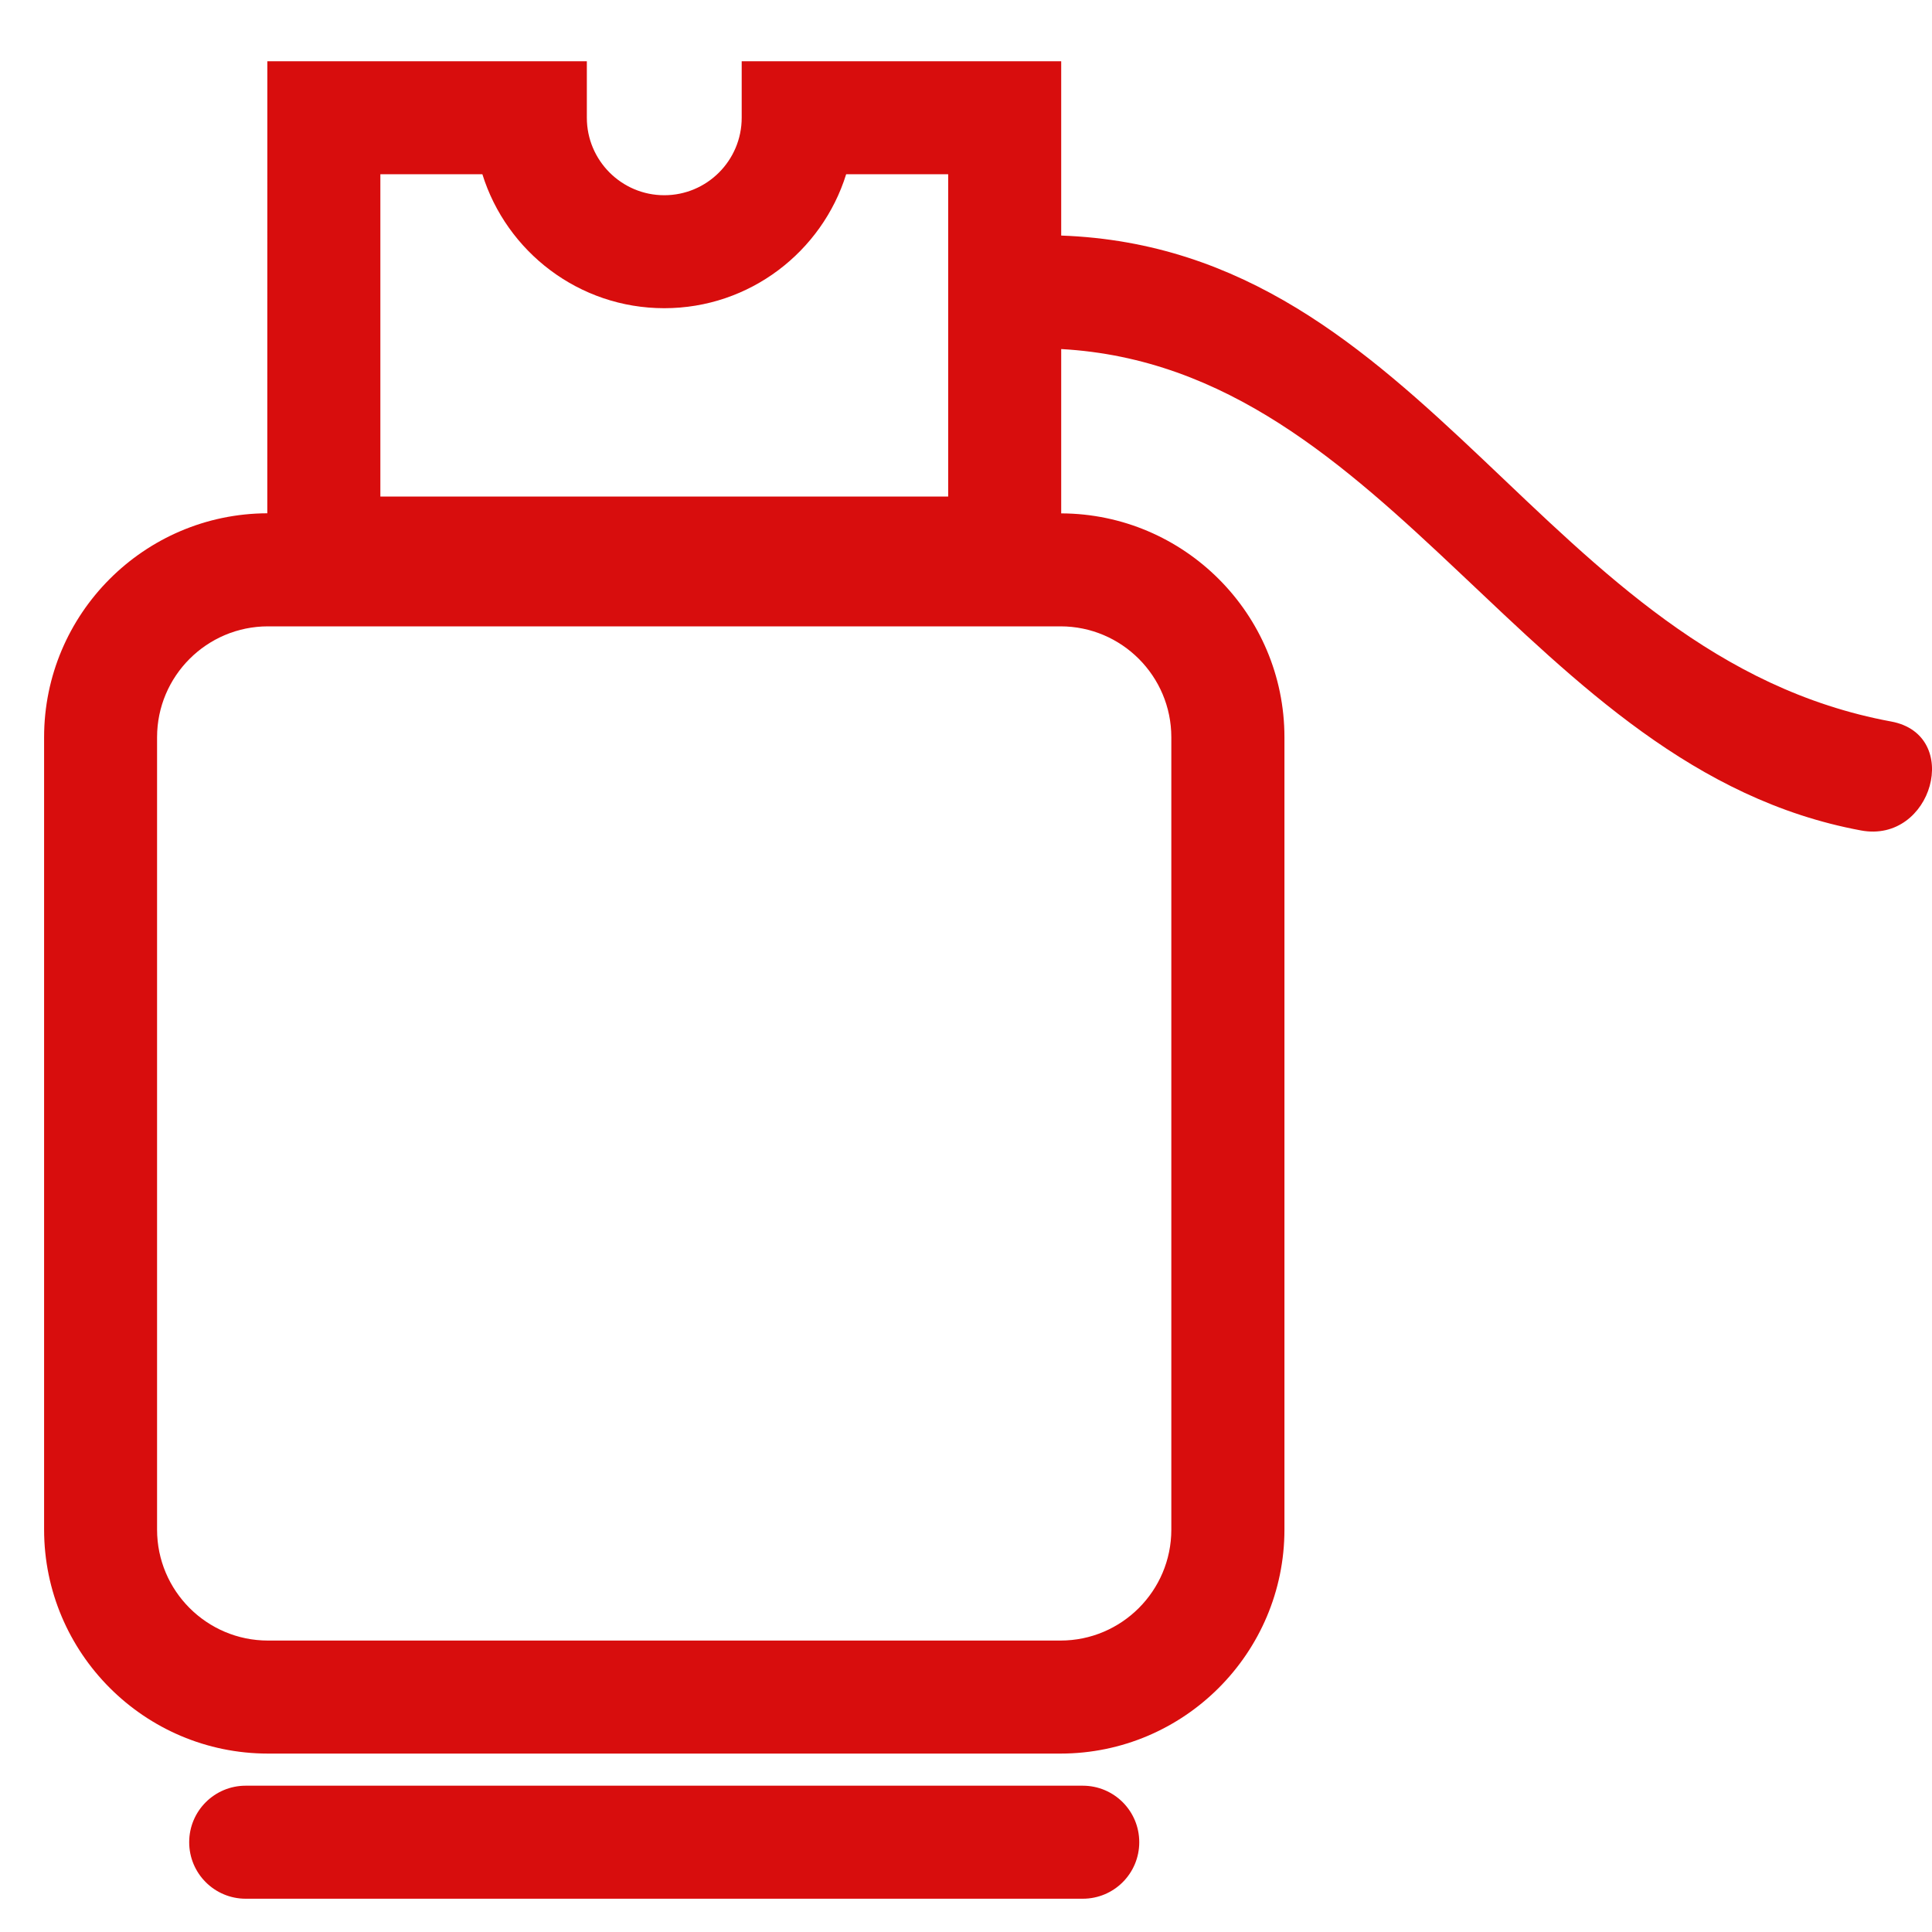 <?xml version="1.0" encoding="utf-8"?>
<!-- Generator: Adobe Illustrator 16.0.0, SVG Export Plug-In . SVG Version: 6.00 Build 0)  -->
<!DOCTYPE svg PUBLIC "-//W3C//DTD SVG 1.1//EN" "http://www.w3.org/Graphics/SVG/1.1/DTD/svg11.dtd">
<svg version="1.1" id="Layer_1" xmlns="http://www.w3.org/2000/svg" xmlns:xlink="http://www.w3.org/1999/xlink" x="0px" y="0px"
	 width="40px" height="40px" viewBox="0 0 40 40" enable-background="new 0 0 40 40" xml:space="preserve">
<g>
	<g>
		<path fill="#D80D0D" d="M5.534,10.627c-2.55,0.008-4.621,2.085-4.621,4.636v16.405c0,2.557,2.08,4.638,4.636,4.638h16.407
			c2.556,0,4.637-2.081,4.637-4.638V15.264c0-2.551-2.073-4.627-4.622-4.635V7.227c6.864,0.381,9.661,8.69,16.561,9.967
			c1.476,0.273,2.104-1.982,0.622-2.256c-7.224-1.336-9.596-9.789-17.183-10.061V1.268h-6.615v1.17c0,0.885-0.719,1.604-1.603,1.604
			S12.15,3.322,12.15,2.438v-1.17H5.535L5.534,10.627L5.534,10.627L5.534,10.627z M24.251,15.264V31.67
			c0,1.266-1.029,2.296-2.295,2.296H5.548c-1.266,0-2.296-1.03-2.296-2.296V15.264c0-1.266,1.03-2.296,2.296-2.296h16.408
			C23.222,12.967,24.251,13.998,24.251,15.264z M7.875,3.607h2.112c0.5,1.605,1.999,2.774,3.766,2.774
			c1.767,0,3.266-1.168,3.766-2.774h2.112v6.673H7.875V3.607z"/>
		<path fill="#D80D0D" d="M5.087,36.971c-0.646,0-1.17,0.523-1.17,1.17c0,0.646,0.523,1.17,1.17,1.17h17.33
			c0.648,0,1.17-0.524,1.17-1.17c0-0.646-0.521-1.17-1.17-1.17H5.087L5.087,36.971z"/>
	</g>
</g>
</svg>
